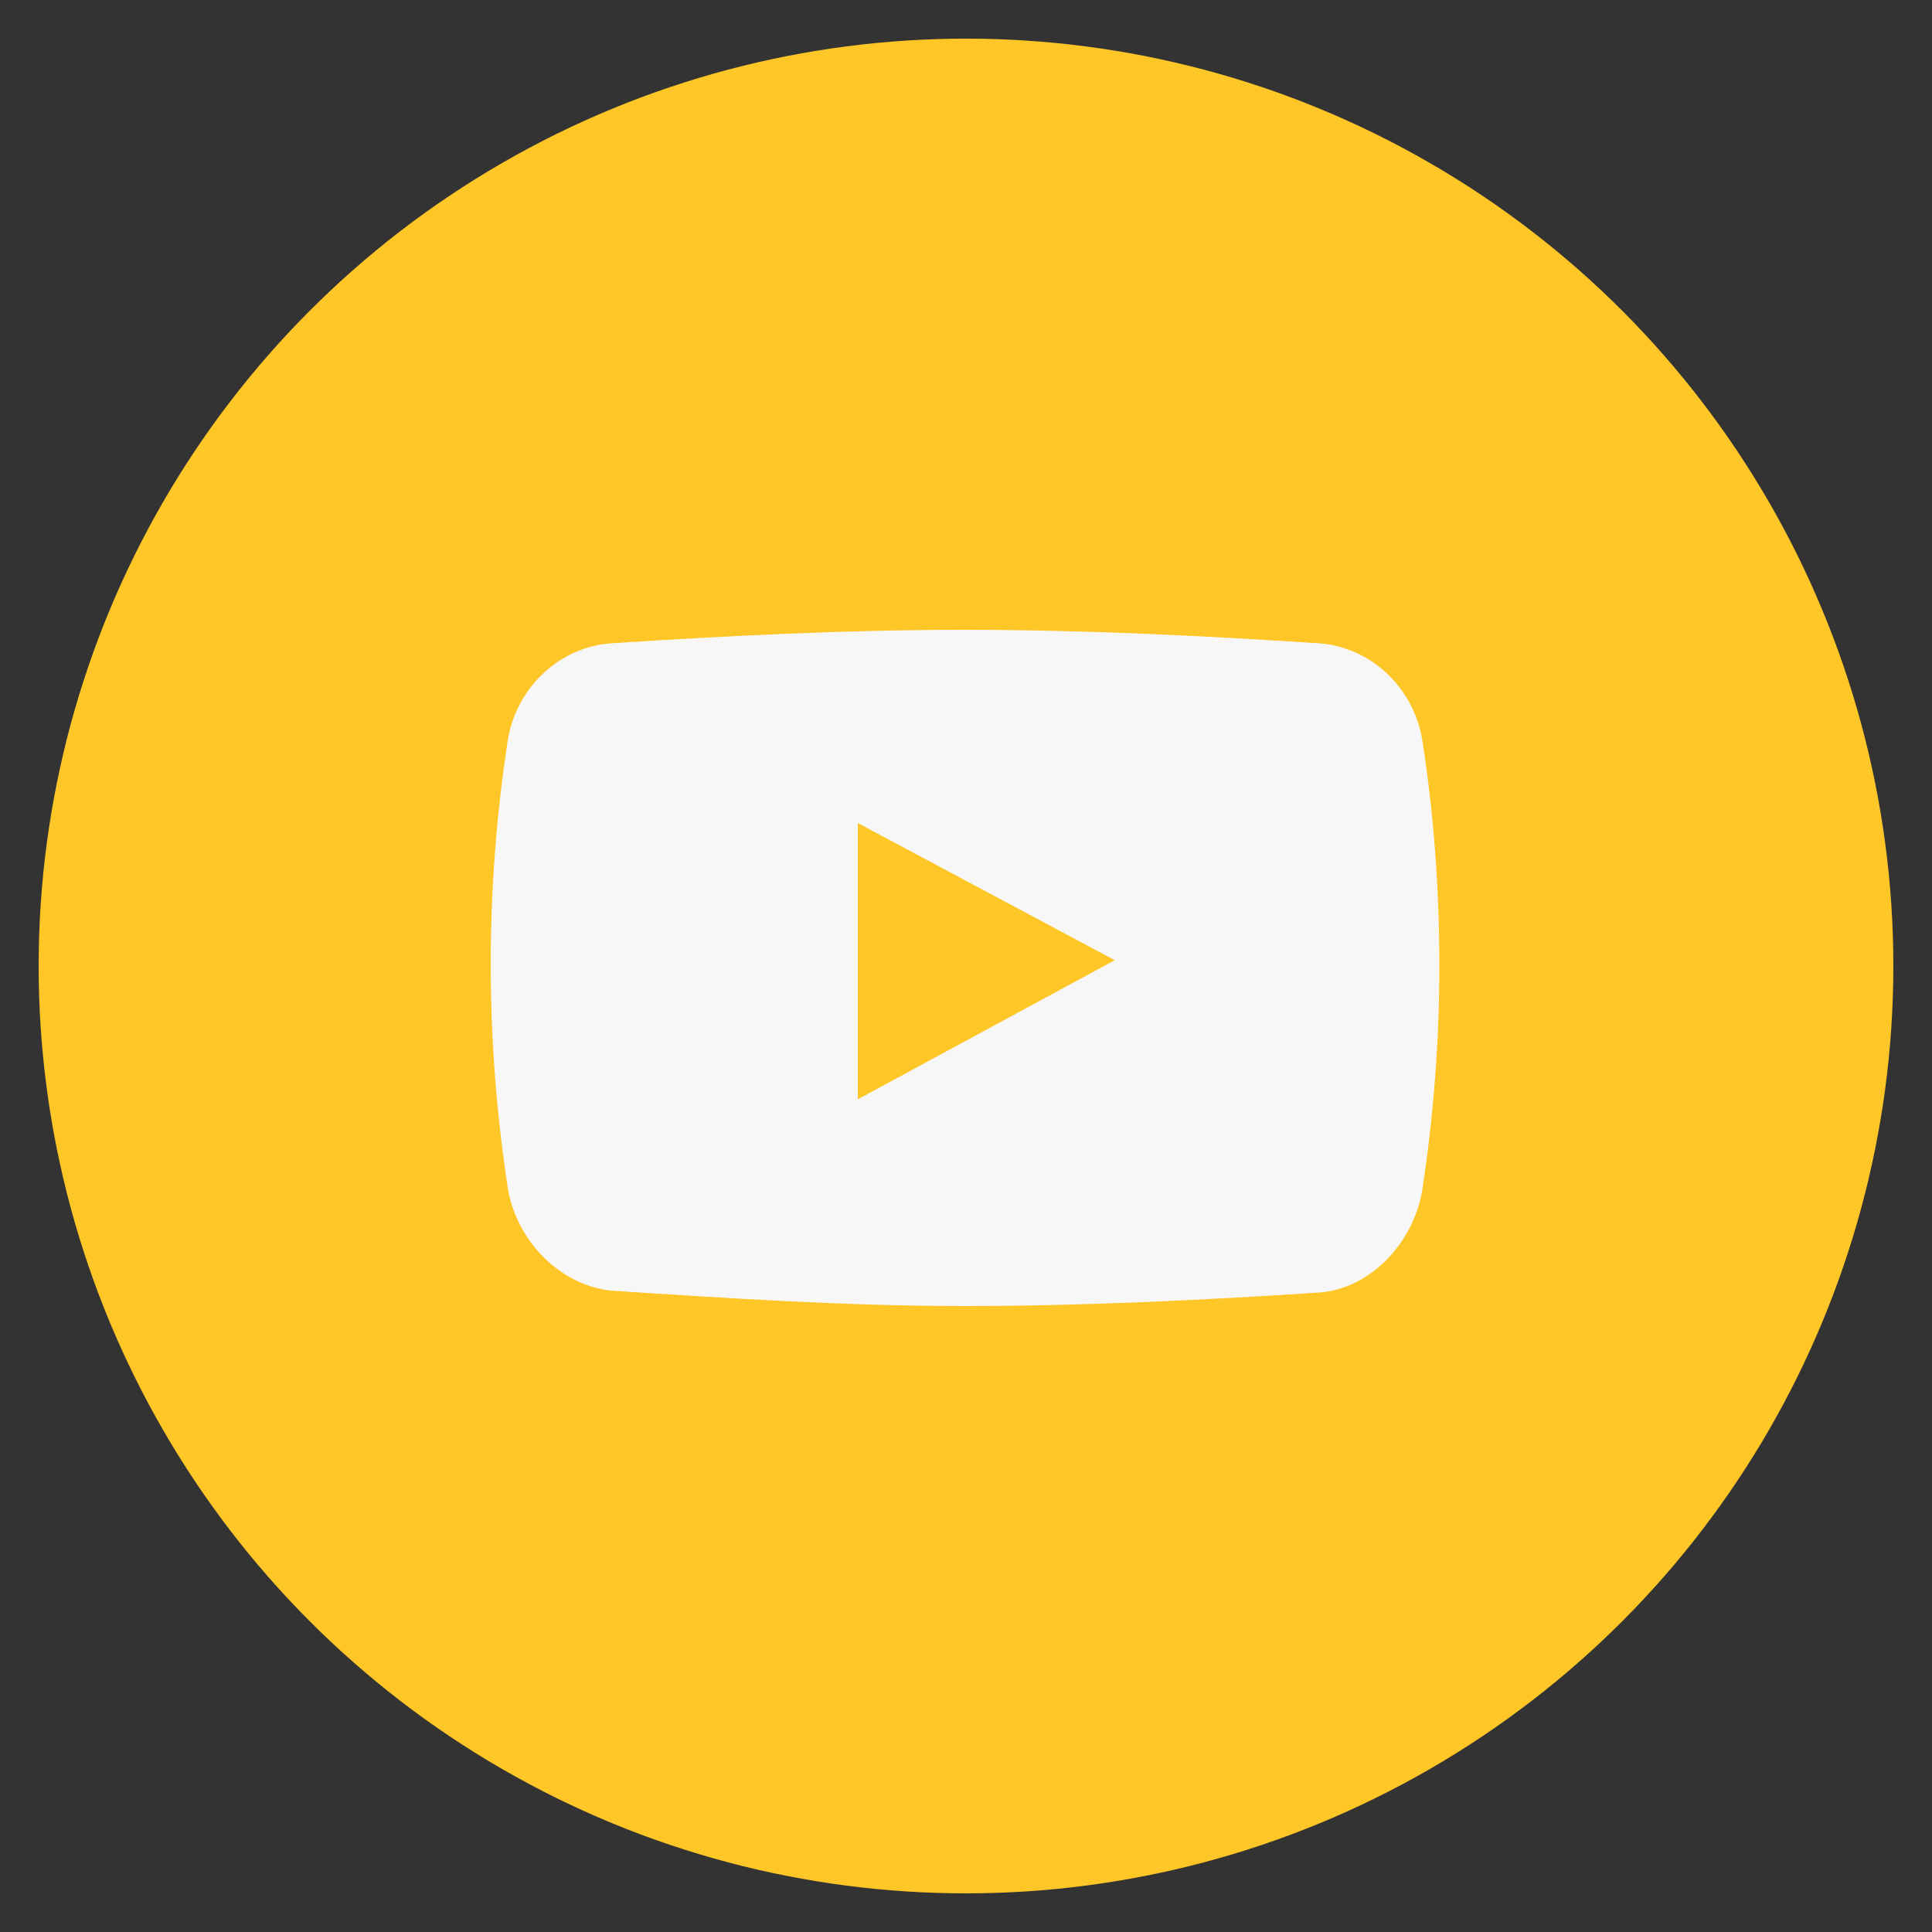 <?xml version="1.0" encoding="utf-8"?>
<!-- Generator: Adobe Illustrator 19.2.1, SVG Export Plug-In . SVG Version: 6.00 Build 0)  -->
<svg version="1.1" id="youtube" xmlns="http://www.w3.org/2000/svg" xmlns:xlink="http://www.w3.org/1999/xlink" x="0px" y="0px"
	 viewBox="0 0 100 100" style="enable-background:new 0 0 100 100;" xml:space="preserve">
<rect x="0" y="0" width="100" height="100" fill="#333333" stroke="none"/>
<style type="text/css">
	.st0{fill:#ffc627;}
	.st1{fill:#F7F7F7;}
</style>
<circle class="st0" cx="50" cy="50" r="48"/>
<path class="st1" d="M73.6,38.2c-0.5-2.7-2.7-4.7-5.3-4.9c-6.1-0.4-12.2-0.7-18.4-0.7c-6.1,0-12.2,0.3-18.3,0.7
	c-2.6,0.2-4.8,2.2-5.3,4.9c-0.6,3.9-0.9,7.8-0.9,11.7s0.3,7.8,0.9,11.7c0.5,2.7,2.7,4.9,5.3,5.2c6.1,0.4,12.2,0.8,18.3,0.8
	s12.3-0.3,18.4-0.7c2.6-0.2,4.8-2.5,5.3-5.2c0.6-3.9,0.9-7.8,0.9-11.7C74.5,45.9,74.2,42,73.6,38.2z M44.4,56.9V42.6l13.3,7.1
	L44.4,56.9z"/>
</svg>
